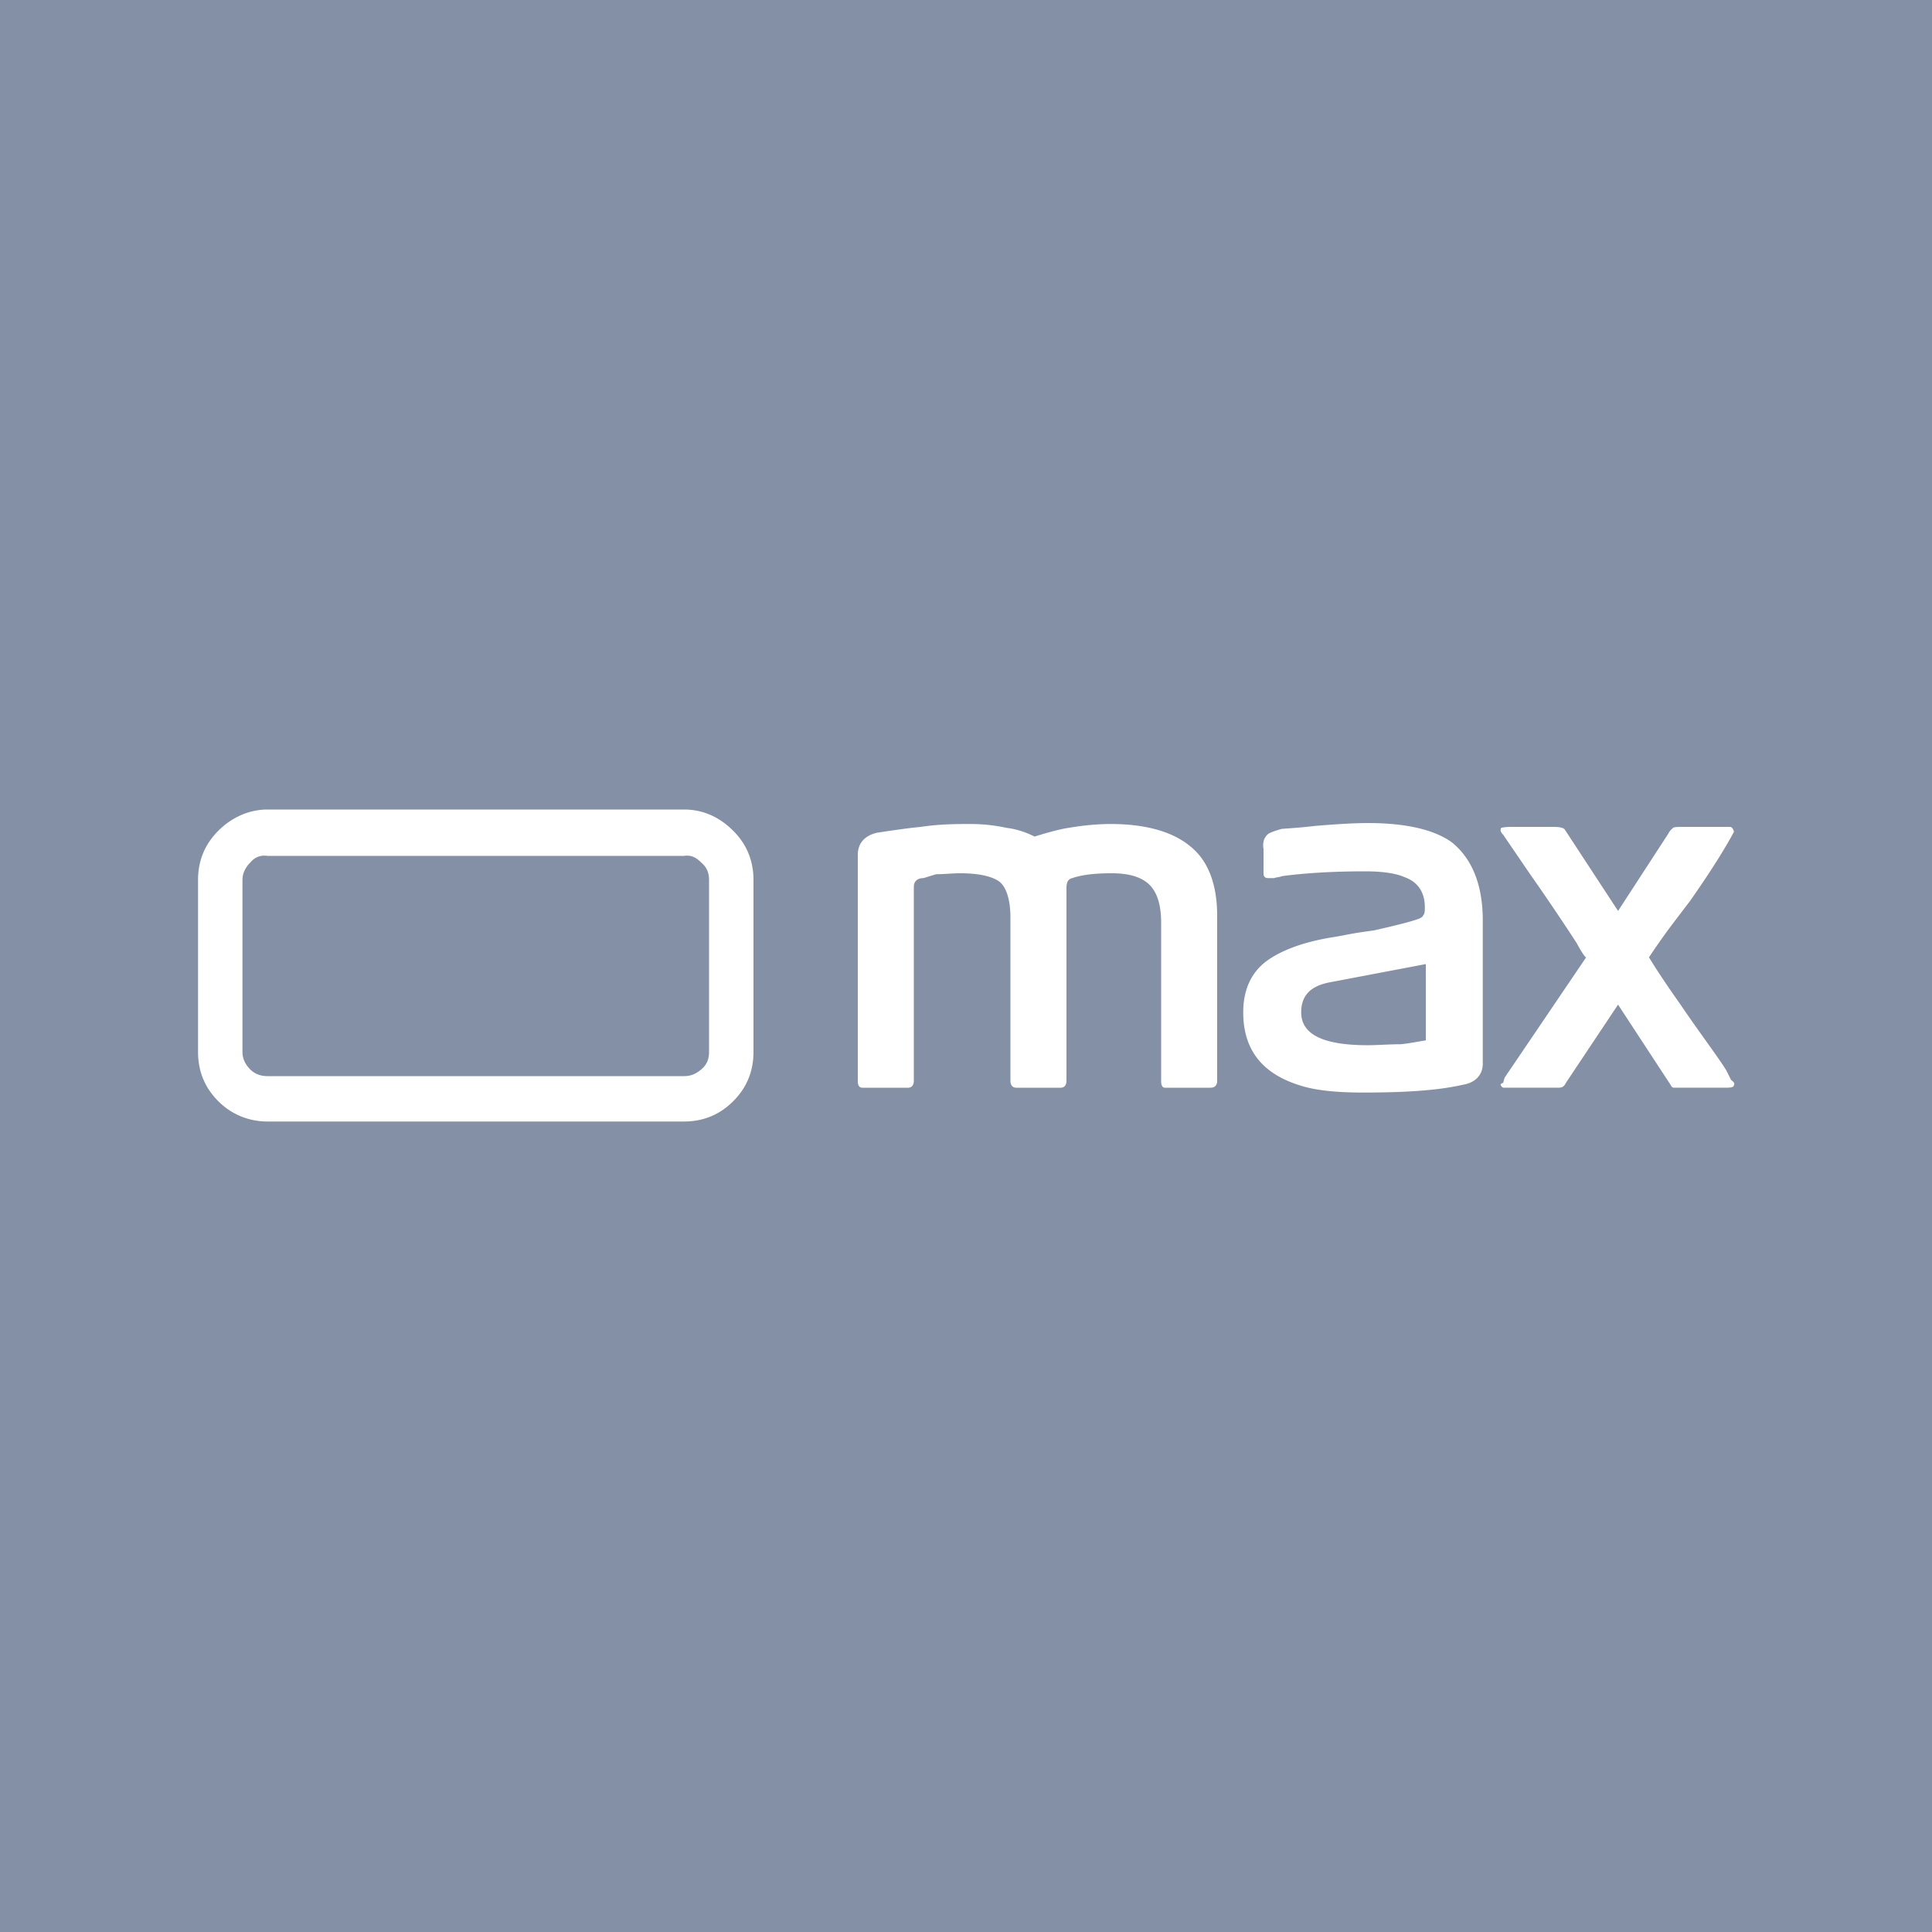 <svg xmlns="http://www.w3.org/2000/svg" width="2500" height="2500" viewBox="0 0 192.756 192.756"><g fill-rule="evenodd" clip-rule="evenodd"><path fill="#8490a6" d="M0 192.756h192.756V0H0v192.756z"/><path d="M87.511 83.078c-1.252.29-1.928 1.061-1.928 2.217v22.553c0 .385.097.674.482.674h4.53c.385 0 .578-.289.578-.674V88.475c0-.481.29-.867.964-.867l1.253-.386c.771 0 1.639-.096 2.41-.096 1.831 0 3.18.289 3.952.868.674.578 1.059 1.831 1.059 3.566v16.288c0 .385.193.674.58.674h4.432c.387 0 .578-.289.578-.674V88.572c0-.578.193-.868.58-.964 1.156-.386 2.504-.482 3.951-.482 1.734 0 2.986.385 3.758 1.156s1.156 2.024 1.156 3.759v15.807c0 .385.098.674.387.674h4.529c.482 0 .674-.289.674-.674V91.367c0-3.084-.867-5.494-2.697-6.939-1.734-1.446-4.434-2.217-7.904-2.217-1.156 0-2.506.097-4.24.386-.674.096-1.832.385-3.373.867-.963-.482-1.928-.771-2.795-.867a16.718 16.718 0 0 0-3.566-.386c-1.445 0-3.084 0-5.011.289-1.062.096-2.411.289-4.339.578zM154.977 82.5h-4.242c-.674 0-.963.097-.963.097-.096.193-.096.385.193.675l2.697 3.951a231.675 231.675 0 0 1 4.627 6.843c.578 1.06.867 1.445.963 1.445l-8.096 11.95c-.096.193-.096.289-.191.578-.289.098-.289.193-.193.289.096.193.193.193.385.193h5.301c.387 0 .578-.096.771-.482l5.205-7.807 5.301 8.096c0 .098.096.098.193.193H171.938c.676 0 1.061 0 1.061-.289.098-.096 0-.289-.289-.482l-.48-.963c-.965-1.543-2.604-3.662-4.627-6.65-2.121-2.988-3.084-4.626-3.084-4.626a68.384 68.384 0 0 1 2.312-3.277l1.832-2.409c2.023-2.892 3.469-5.205 4.336-6.843-.096-.385-.289-.482-.385-.482h-4.529c-.676 0-1.061 0-1.156.097 0 0-.289.193-.482.578l-5.012 7.71-5.301-8.095c-.099-.194-.484-.29-1.157-.29zM126.447 83.271c-.385.386-.482.867-.385 1.445v2.41c0 .385.193.482.482.482h.578c.289-.097.578-.097.771-.193 2.119-.289 4.914-.482 8.287-.482 1.736 0 3.084.193 3.951.578 1.35.482 2.025 1.542 2.025 2.988 0 .385 0 .675-.193.868 0 .097-.193.193-.385.289-.771.289-2.314.675-4.434 1.157-.578.096-1.543.192-2.988.482l-1.061.192c-3.084.482-5.301 1.349-6.746 2.41-1.541 1.156-2.312 2.891-2.312 5.107 0 3.76 1.926 6.168 5.781 7.324 1.543.482 3.664.676 6.17.676 4.047 0 7.42-.193 9.926-.771 1.254-.193 2.023-.963 2.023-2.119V91.849c0-3.566-1.059-6.168-3.084-7.807-1.734-1.252-4.529-1.927-8.385-1.927-1.252 0-2.986.096-5.301.29-.77.096-1.83.192-3.275.289-.673.191-1.251.384-1.445.577zm15.807 12.915v7.613c-.674.096-1.541.289-2.506.385-1.156 0-2.312.098-3.277.098-4.434 0-6.65-1.061-6.65-3.277 0-1.639.867-2.602 2.795-2.988l9.638-1.831zM26.697 80.765c-1.831 0-3.566.771-4.915 2.12-1.35 1.349-2.024 2.988-2.024 4.915v17.155c0 1.928.675 3.566 2.024 4.916 1.349 1.35 3.084 2.023 4.915 2.023h41.539c1.927 0 3.566-.674 4.915-2.023 1.35-1.35 2.024-2.988 2.024-4.916V87.8c0-1.927-.674-3.566-2.024-4.915-1.349-1.349-2.988-2.12-4.915-2.12H26.697zm-1.735 5.301c.482-.578 1.06-.771 1.735-.675h41.539c.674-.097 1.157.097 1.734.675.579.481.771 1.06.771 1.734v17.155c0 .676-.193 1.254-.771 1.736-.578.48-1.06.674-1.734.674H26.697c-.675 0-1.253-.193-1.735-.674-.482-.482-.771-1.061-.771-1.736V87.8c0-.674.289-1.253.771-1.734z" fill="#fff"/></g></svg>
